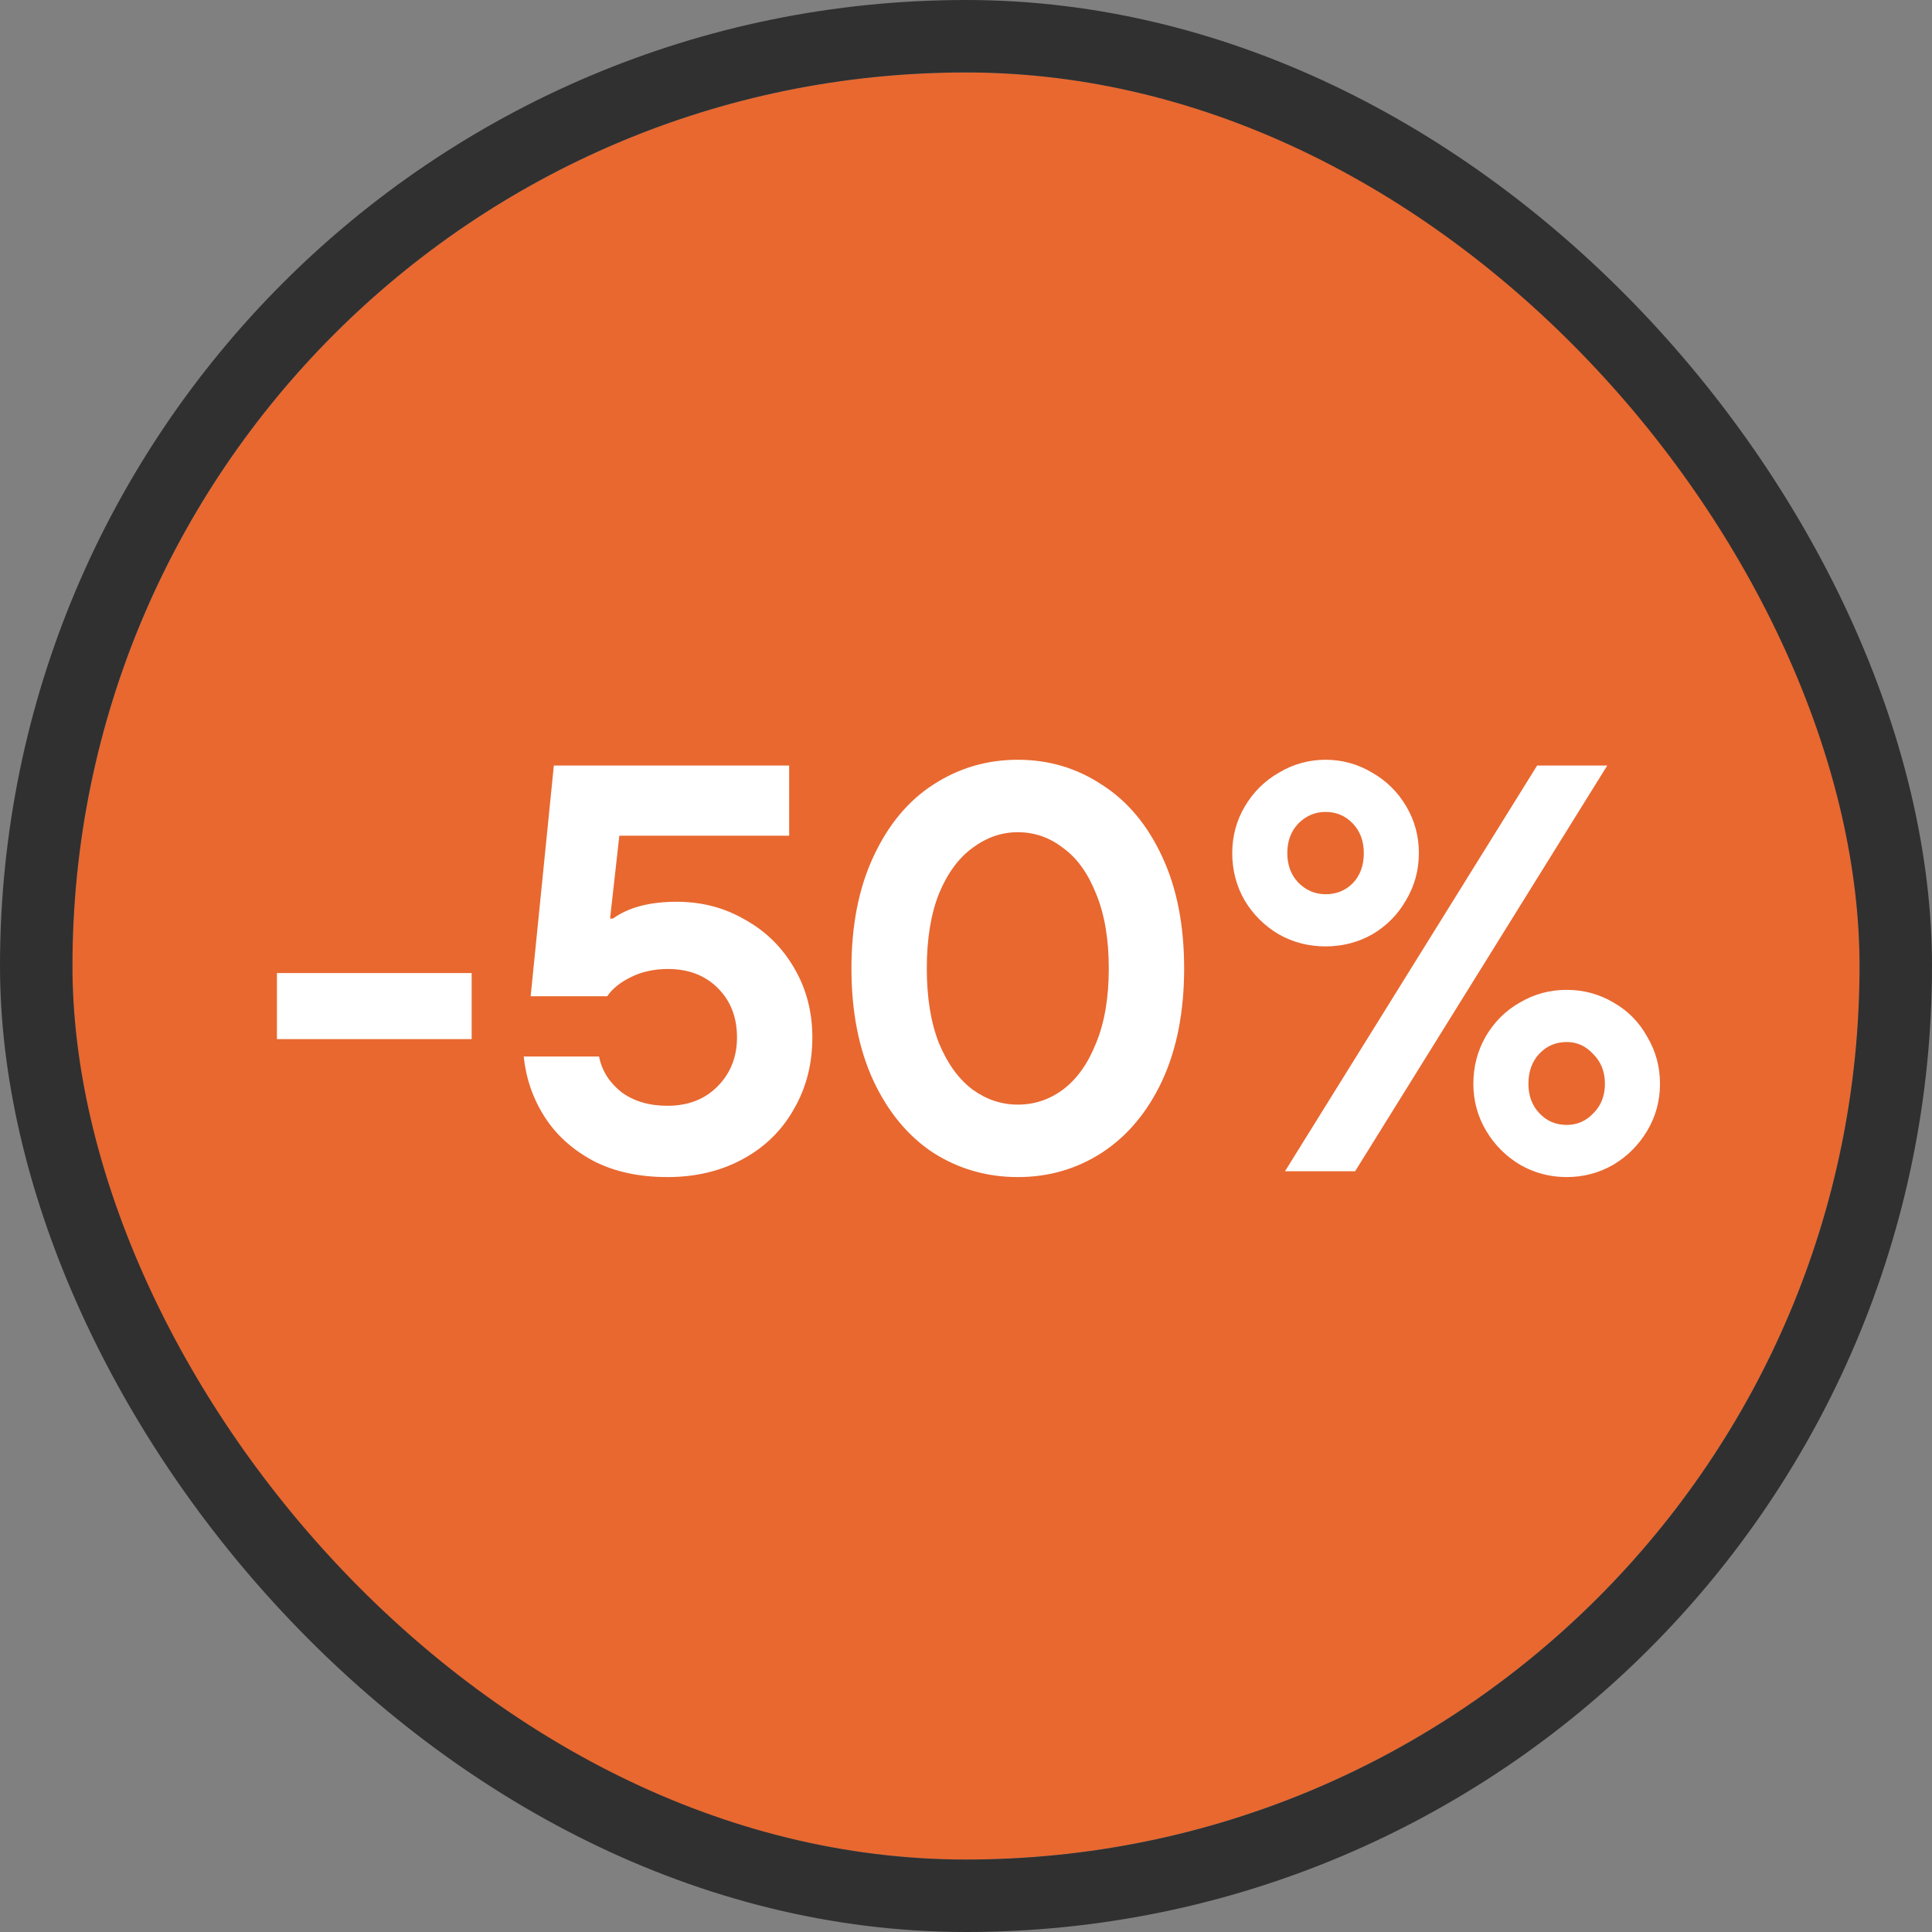 <?xml version="1.0" encoding="UTF-8"?> <svg xmlns="http://www.w3.org/2000/svg" width="160" height="160" viewBox="0 0 160 160" fill="none"><rect x="0" y="0" width="160" height="160" fill="#808080" stroke="none"/><g clip-path="url(#clip0_540_5364)"><rect x="6" y="6" width="148" height="148" rx="74" fill="#E86830"></rect><path d="M39.061 86.056H22.933V80.584H39.061V86.056ZM55.275 97.48C52.907 97.48 50.859 97.032 49.131 96.136C47.403 95.208 46.059 93.992 45.099 92.488C44.139 90.984 43.563 89.32 43.371 87.496H49.611C49.835 88.648 50.443 89.624 51.435 90.424C52.459 91.192 53.739 91.576 55.275 91.576C56.971 91.576 58.347 91.048 59.403 89.992C60.491 88.904 61.035 87.544 61.035 85.912C61.035 84.248 60.507 82.888 59.451 81.832C58.395 80.776 57.019 80.248 55.323 80.248C54.171 80.248 53.147 80.472 52.251 80.92C51.387 81.336 50.731 81.864 50.283 82.504H43.947L45.867 63.4H65.355V69.208H51.291L50.523 76.072H50.763C52.043 75.144 53.803 74.68 56.043 74.68C58.123 74.68 60.011 75.176 61.707 76.168C63.435 77.128 64.795 78.472 65.787 80.2C66.779 81.896 67.275 83.8 67.275 85.912C67.275 88.12 66.763 90.104 65.739 91.864C64.747 93.624 63.339 95 61.515 95.992C59.691 96.984 57.611 97.48 55.275 97.48ZM84.289 97.48C81.729 97.48 79.393 96.808 77.281 95.464C75.201 94.088 73.553 92.104 72.337 89.512C71.121 86.888 70.513 83.784 70.513 80.2C70.513 76.616 71.121 73.528 72.337 70.936C73.553 68.312 75.201 66.328 77.281 64.984C79.393 63.608 81.729 62.92 84.289 62.92C86.849 62.92 89.169 63.608 91.249 64.984C93.361 66.328 95.025 68.312 96.241 70.936C97.457 73.528 98.065 76.616 98.065 80.2C98.065 83.784 97.457 86.888 96.241 89.512C95.025 92.104 93.361 94.088 91.249 95.464C89.169 96.808 86.849 97.48 84.289 97.48ZM84.289 91.48C85.665 91.48 86.913 91.064 88.033 90.232C89.185 89.368 90.097 88.088 90.769 86.392C91.473 84.696 91.825 82.632 91.825 80.2C91.825 77.768 91.473 75.704 90.769 74.008C90.097 72.312 89.185 71.048 88.033 70.216C86.913 69.352 85.665 68.92 84.289 68.92C82.945 68.92 81.697 69.352 80.545 70.216C79.393 71.048 78.465 72.312 77.761 74.008C77.089 75.704 76.753 77.768 76.753 80.2C76.753 82.632 77.089 84.696 77.761 86.392C78.465 88.088 79.393 89.368 80.545 90.232C81.697 91.064 82.945 91.48 84.289 91.48ZM109.777 78.376C108.369 78.376 107.073 78.04 105.889 77.368C104.705 76.664 103.761 75.72 103.057 74.536C102.385 73.352 102.049 72.056 102.049 70.648C102.049 69.24 102.401 67.944 103.105 66.76C103.809 65.576 104.753 64.648 105.937 63.976C107.121 63.272 108.401 62.92 109.777 62.92C111.153 62.92 112.433 63.272 113.617 63.976C114.801 64.648 115.745 65.576 116.449 66.76C117.153 67.944 117.505 69.24 117.505 70.648C117.505 72.056 117.153 73.352 116.449 74.536C115.777 75.72 114.849 76.664 113.665 77.368C112.481 78.04 111.185 78.376 109.777 78.376ZM112.225 97H106.417L127.297 63.4H133.105L112.225 97ZM109.777 74.056C110.673 74.056 111.425 73.752 112.033 73.144C112.641 72.504 112.945 71.672 112.945 70.648C112.945 69.656 112.641 68.84 112.033 68.2C111.425 67.56 110.673 67.24 109.777 67.24C108.913 67.24 108.161 67.56 107.521 68.2C106.913 68.84 106.609 69.656 106.609 70.648C106.609 71.64 106.913 72.456 107.521 73.096C108.161 73.736 108.913 74.056 109.777 74.056ZM129.745 97.48C128.369 97.48 127.089 97.144 125.905 96.472C124.721 95.768 123.777 94.824 123.073 93.64C122.369 92.456 122.017 91.16 122.017 89.752C122.017 88.344 122.353 87.048 123.025 85.864C123.729 84.648 124.673 83.704 125.857 83.032C127.041 82.328 128.337 81.976 129.745 81.976C131.153 81.976 132.449 82.328 133.633 83.032C134.817 83.704 135.745 84.648 136.417 85.864C137.121 87.048 137.473 88.344 137.473 89.752C137.473 91.16 137.121 92.456 136.417 93.64C135.713 94.824 134.769 95.768 133.585 96.472C132.401 97.144 131.121 97.48 129.745 97.48ZM129.745 93.16C130.609 93.16 131.345 92.84 131.953 92.2C132.593 91.56 132.913 90.744 132.913 89.752C132.913 88.76 132.593 87.944 131.953 87.304C131.345 86.632 130.609 86.296 129.745 86.296C128.849 86.296 128.097 86.616 127.489 87.256C126.881 87.896 126.577 88.728 126.577 89.752C126.577 90.744 126.881 91.56 127.489 92.2C128.097 92.84 128.849 93.16 129.745 93.16Z" fill="white"></path></g><rect x="3" y="3" width="154" height="154" rx="77" stroke="#303030" stroke-width="6"></rect><defs><clipPath id="clip0_540_5364"><rect x="6" y="6" width="148" height="148" rx="74" fill="white"></rect></clipPath></defs></svg> 